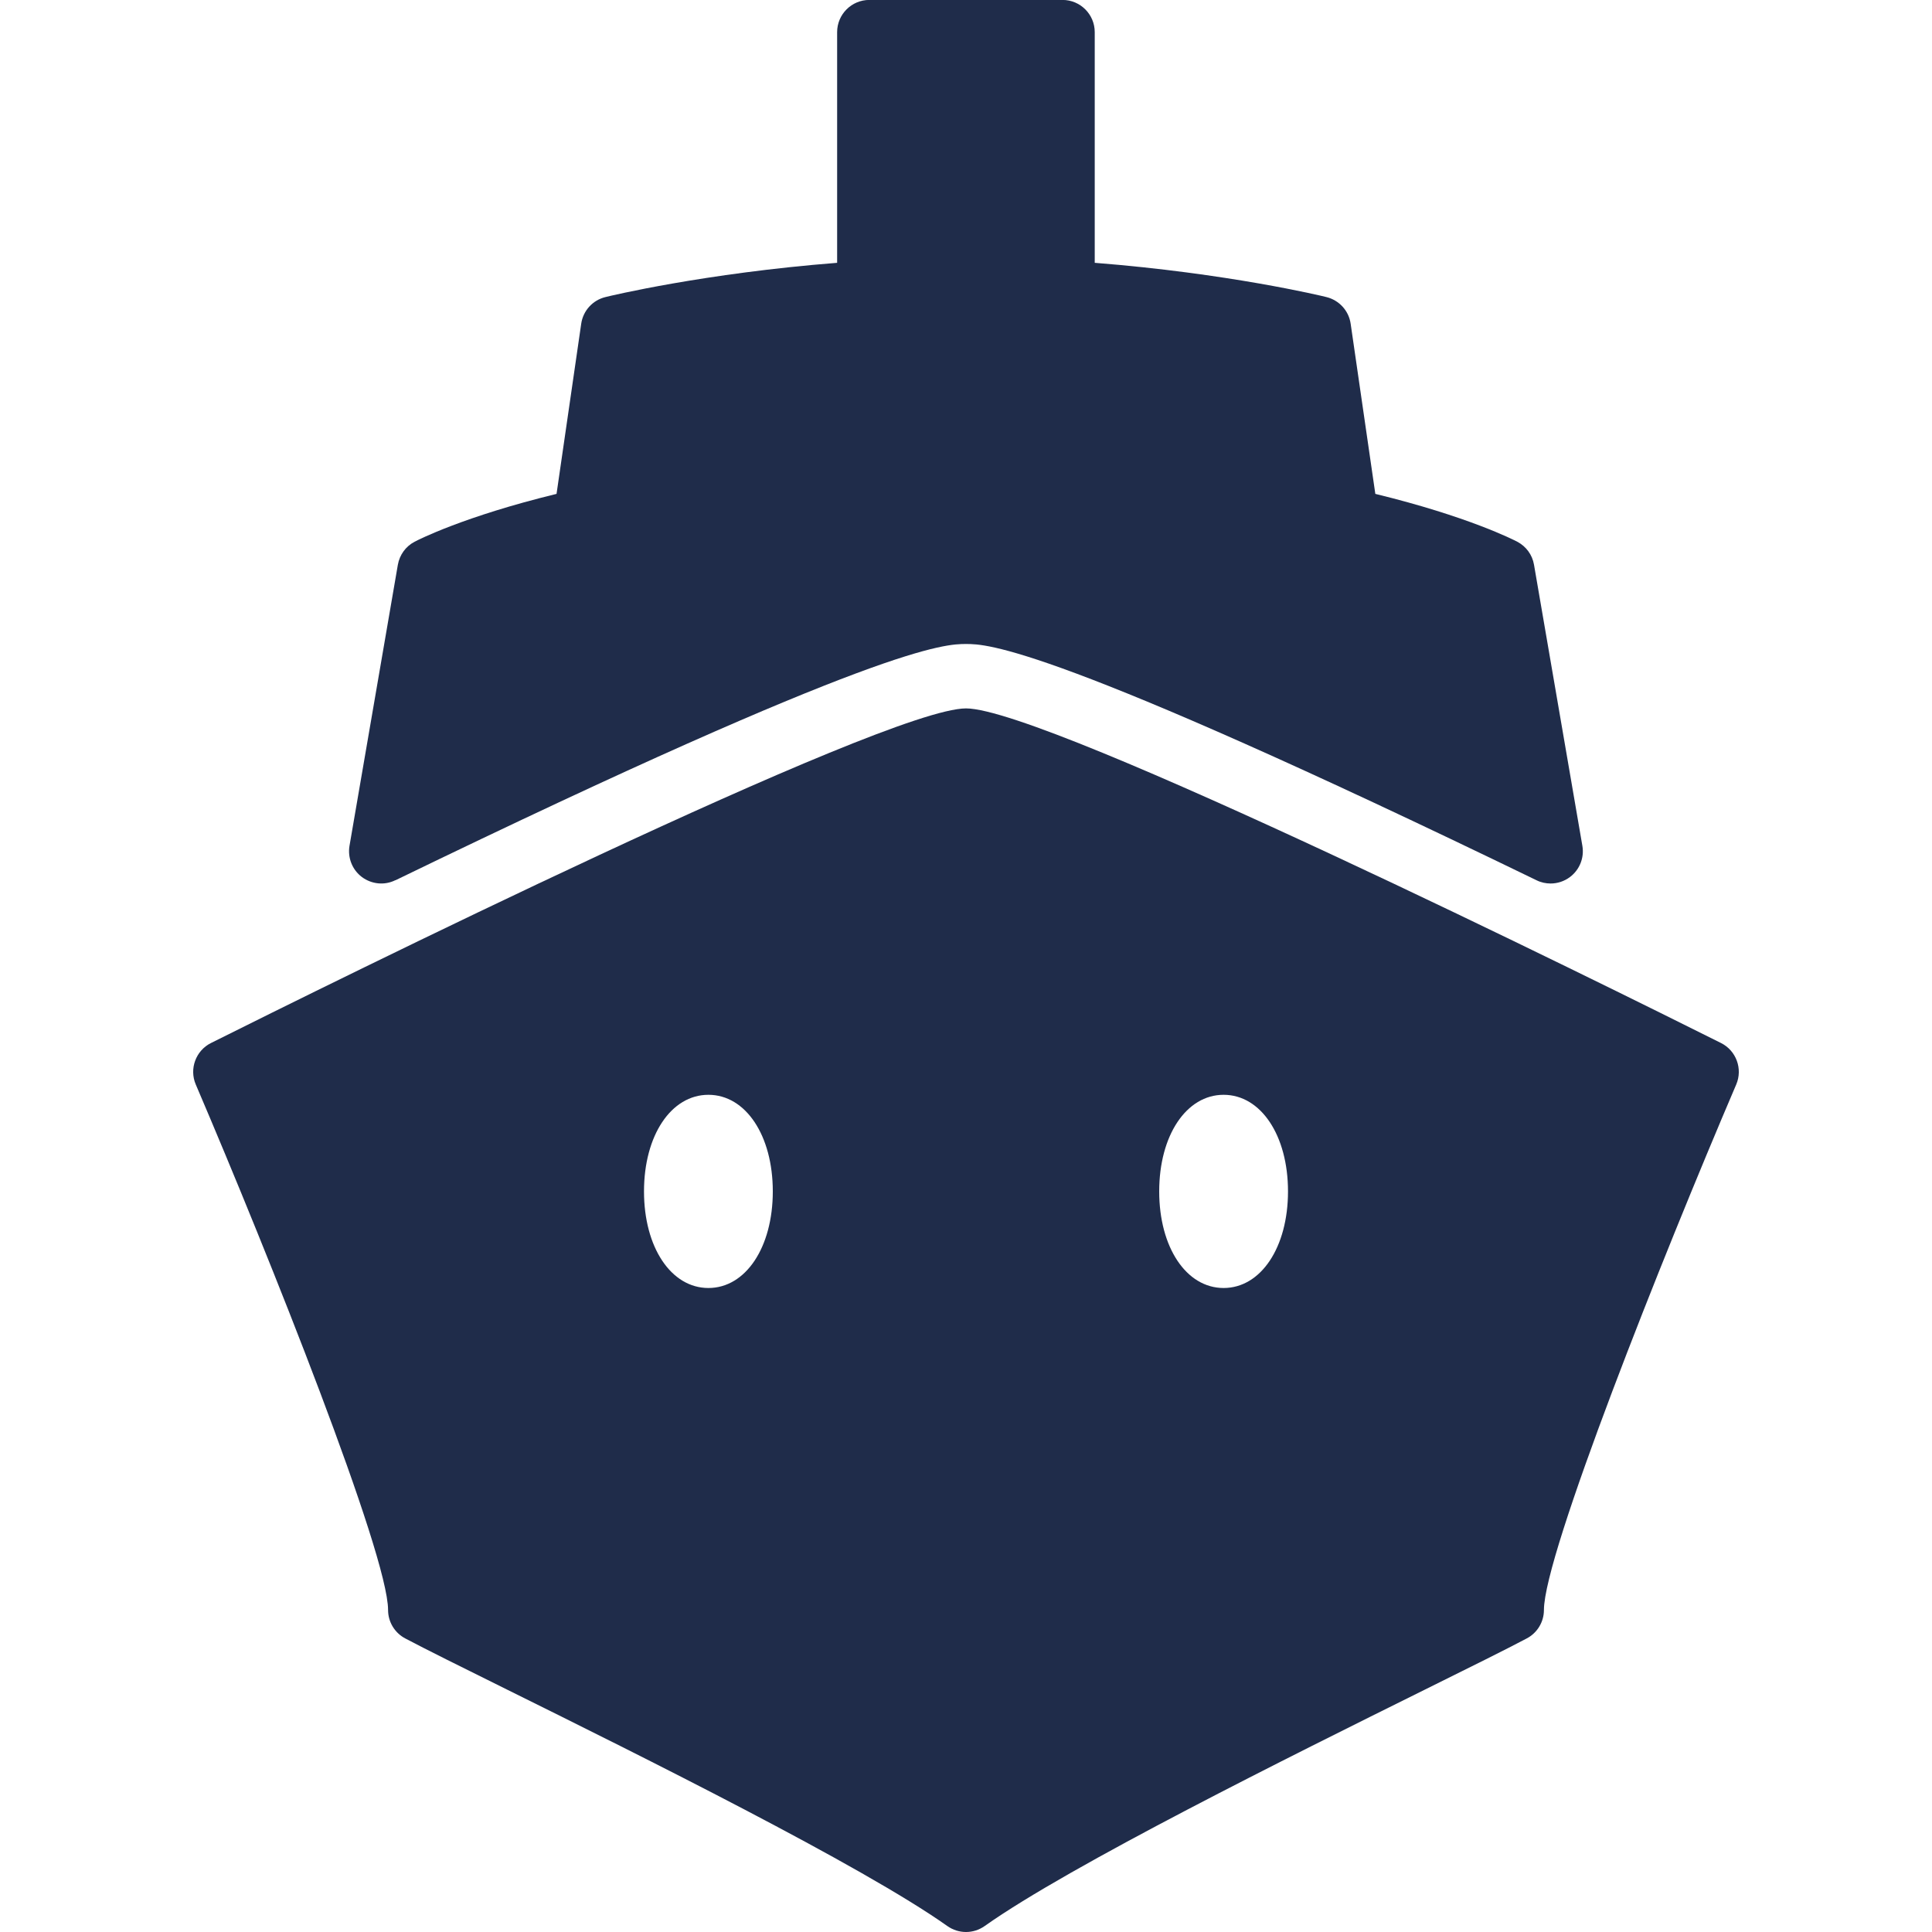 <?xml version="1.0" encoding="UTF-8"?><svg version="1.1" viewBox="0 0 30 30" xmlns="http://www.w3.org/2000/svg" xmlns:xlink="http://www.w3.org/1999/xlink"><g fill="#1F2C4A"><path d="M26.724 16.196c-1.736-.868-10.459-5.196-11.724-5.196 -1.265 0-9.987 4.328-11.724 5.196 -.236.118-.34.401-.236.644 1.154 2.697 2.986 7.298 2.986 8.16 0 .185.103.355.266.441 .305.162.877.446 1.592.8 2.057 1.019 5.498 2.725 6.827 3.667 .087.061.188.092.289.092 .102 0 .202-.031.289-.092 1.329-.942 4.771-2.647 6.827-3.667 .715-.354 1.287-.638 1.592-.8 .163-.086.266-.256.266-.441 0-.862 1.832-5.462 2.986-8.16 .104-.243 3.55271e-15-.526-.236-.644Zm-15.724 3.804c-.579 0-1-.631-1-1.5 0-.869.421-1.5 1-1.5 .579 0 1 .631 1 1.5 0 .869-.421 1.5-1 1.5Zm8 0c-.579 0-1-.631-1-1.5 0-.869.421-1.5 1-1.5 .579 0 1 .631 1 1.5 0 .869-.421 1.5-1 1.5Z"></path><path d="M6.14 13.669c7.565-3.669 8.54-3.669 8.86-3.669 .32 0 1.295 0 8.86 3.669 .068.034.144.05.218.05 .106 0 .212-.034.301-.101 .149-.112.224-.299.192-.484l-.751-4.365c-.026-.153-.122-.285-.26-.357 -.055-.029-.763-.392-2.204-.743l-.383-2.642c-.029-.202-.178-.365-.376-.414 -.078-.02-1.536-.37-3.598-.532v-3.582c0-.276-.224-.5-.5-.5h-3c-.276 0-.5.224-.5.5v3.582c-2.062.162-3.52.512-3.598.532 -.198.048-.347.212-.376.414l-.383 2.642c-1.441.351-2.149.714-2.204.743 -.138.072-.233.204-.26.357l-.751 4.365c-.031.185.043.372.192.484 .151.113.353.133.519.05Z"></path></g></svg>